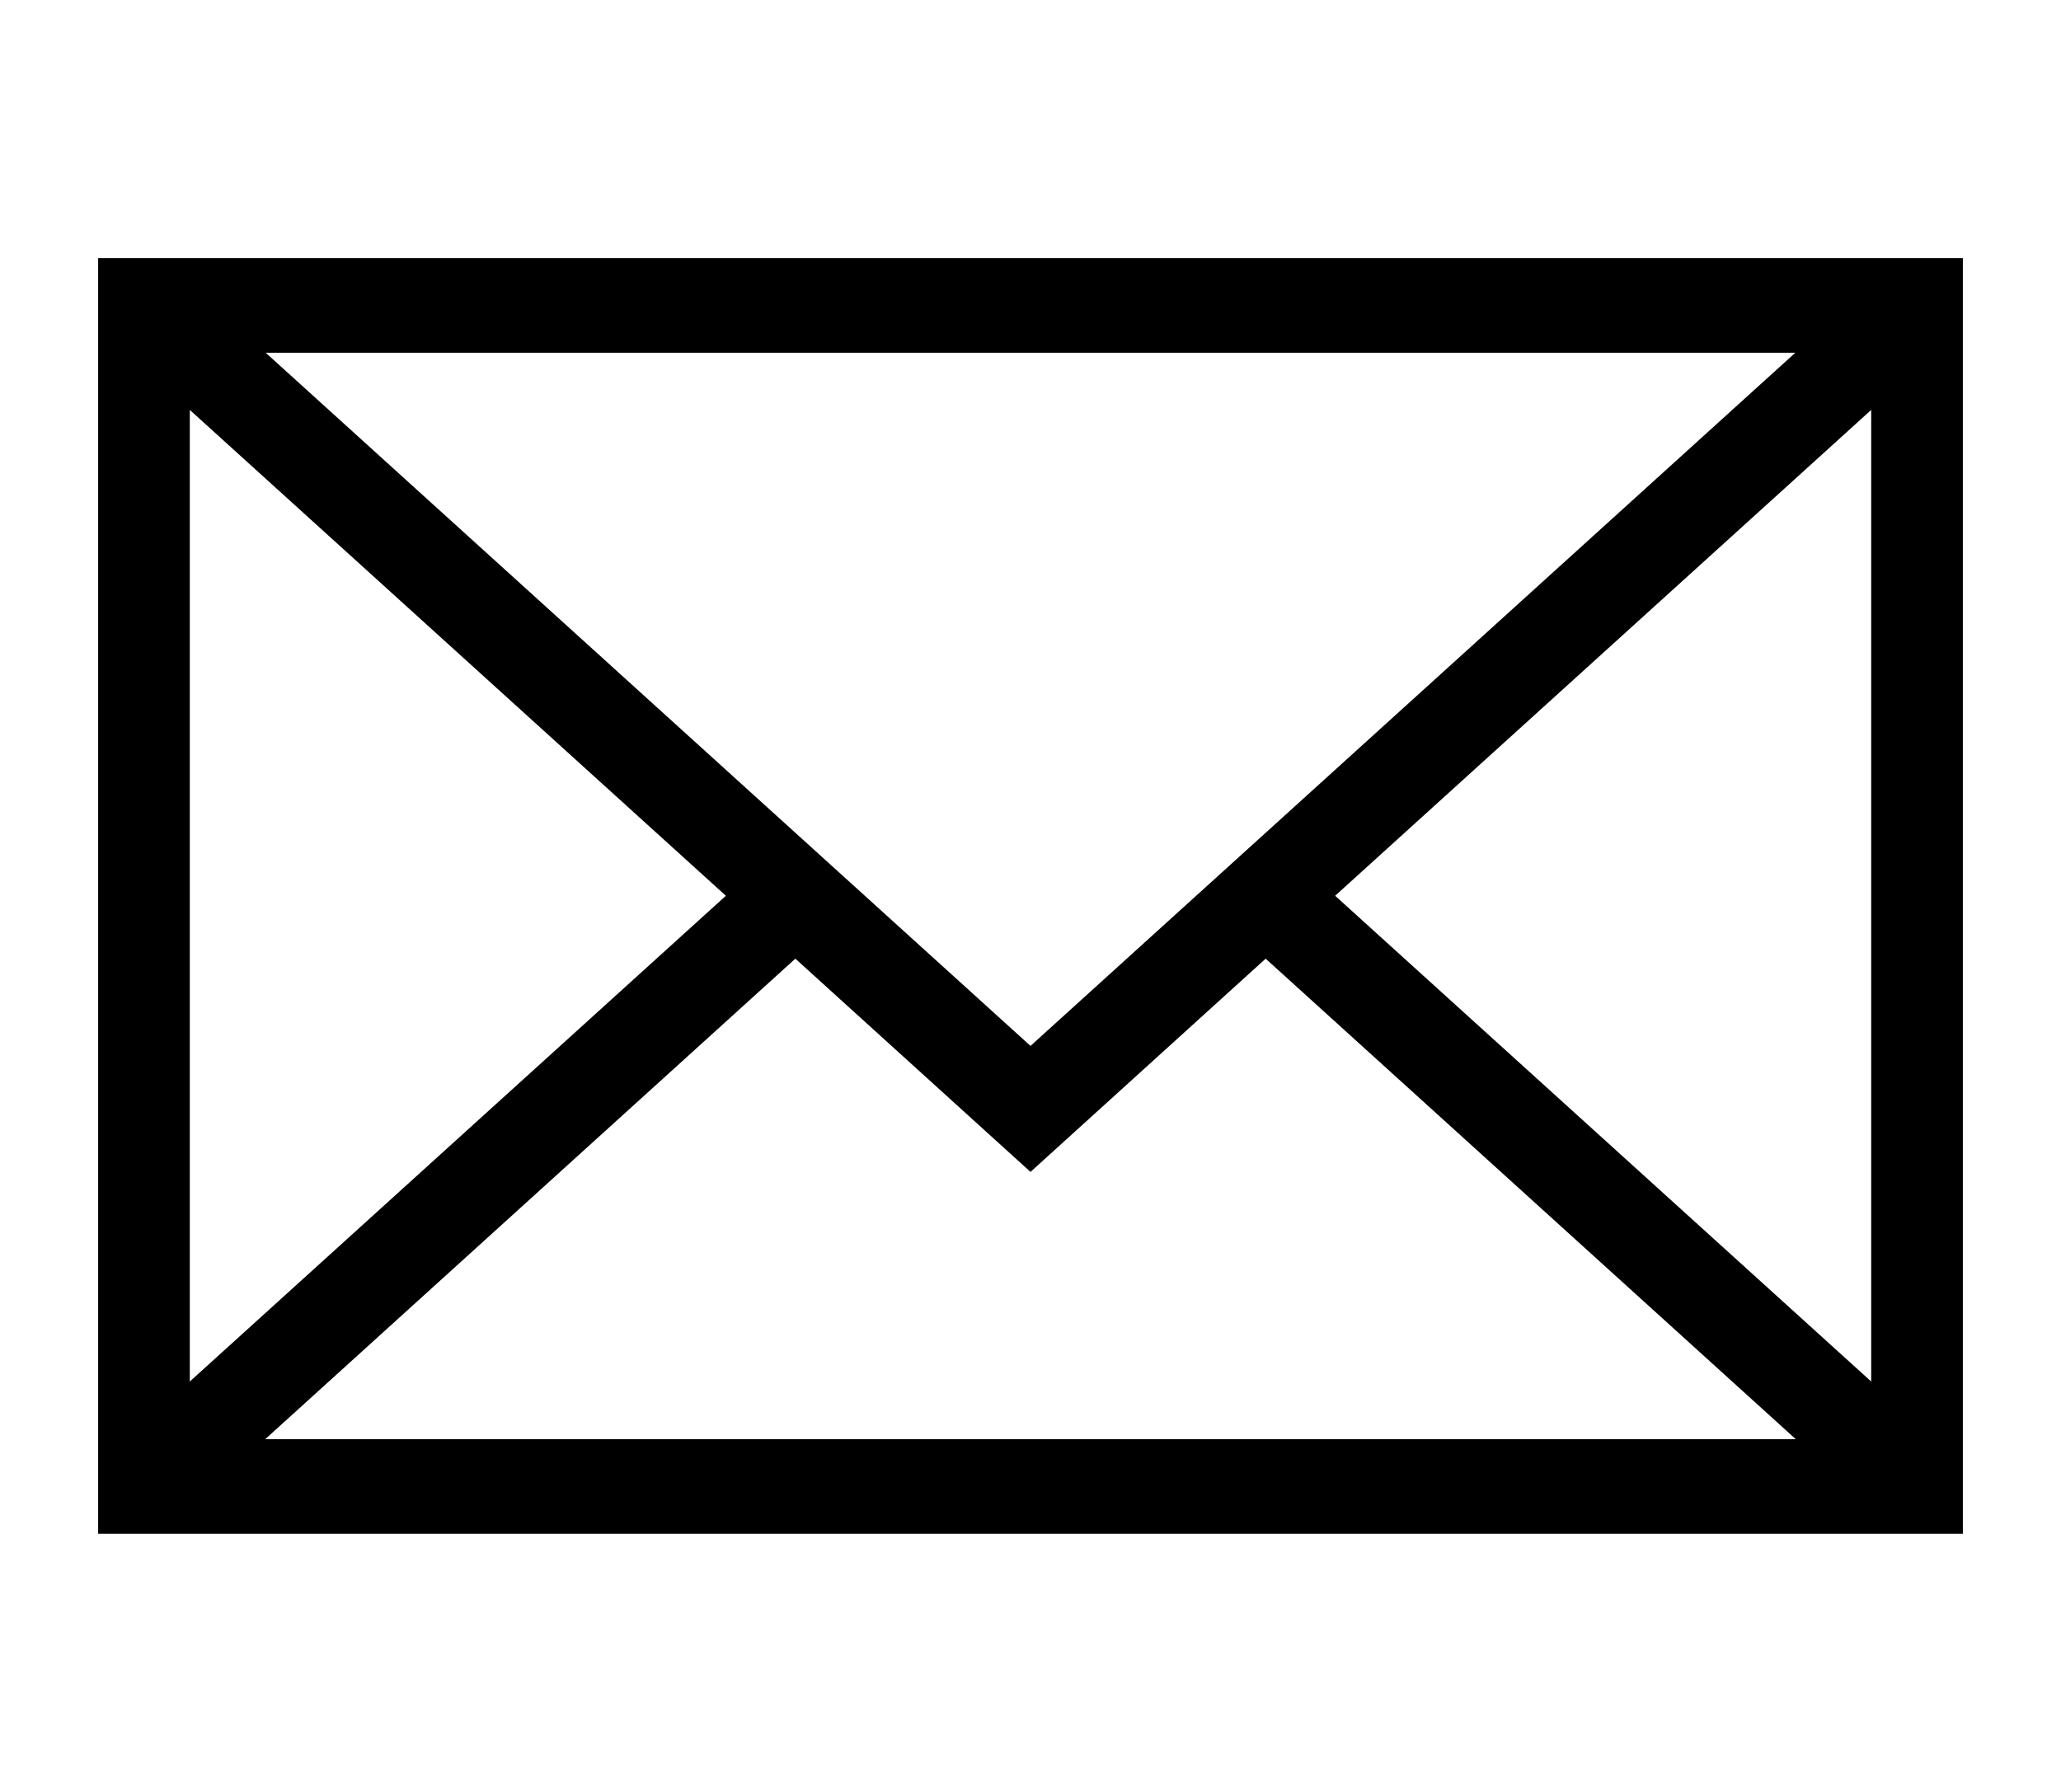 <?xml version="1.0" encoding="UTF-8"?>
<svg width="23px" height="20px" viewBox="0 0 21 15" version="1.1" xmlns="http://www.w3.org/2000/svg" xmlns:xlink="http://www.w3.org/1999/xlink">
    <!-- Generator: Sketch 52.6 (67491) - http://www.bohemiancoding.com/sketch -->
    <title>Email</title>
    <desc>Created with Sketch.</desc>
    <g id="Email" stroke="none" stroke-width="1" fill="none" fill-rule="evenodd" opacity="1">
        <g id="e-mail-envelope" transform="translate(1, 1)" fill="#000" fill-rule="nonzero">
            <path d="M0,0 L0,13 L19,13 L19,0 L0,0 Z M9.5,8.028 L1.707,0.964 L17.293,0.964 L9.5,8.028 Z M6.396,6.498 L0.934,11.448 L0.934,1.547 L6.396,6.498 Z M7.104,7.139 L9.5,9.312 L11.896,7.139 L17.298,12.036 L1.702,12.036 L7.104,7.139 Z M12.604,6.498 L18.066,1.547 L18.066,11.448 L12.604,6.498 Z" id="Shape"></path>
        </g>
    </g>
</svg>